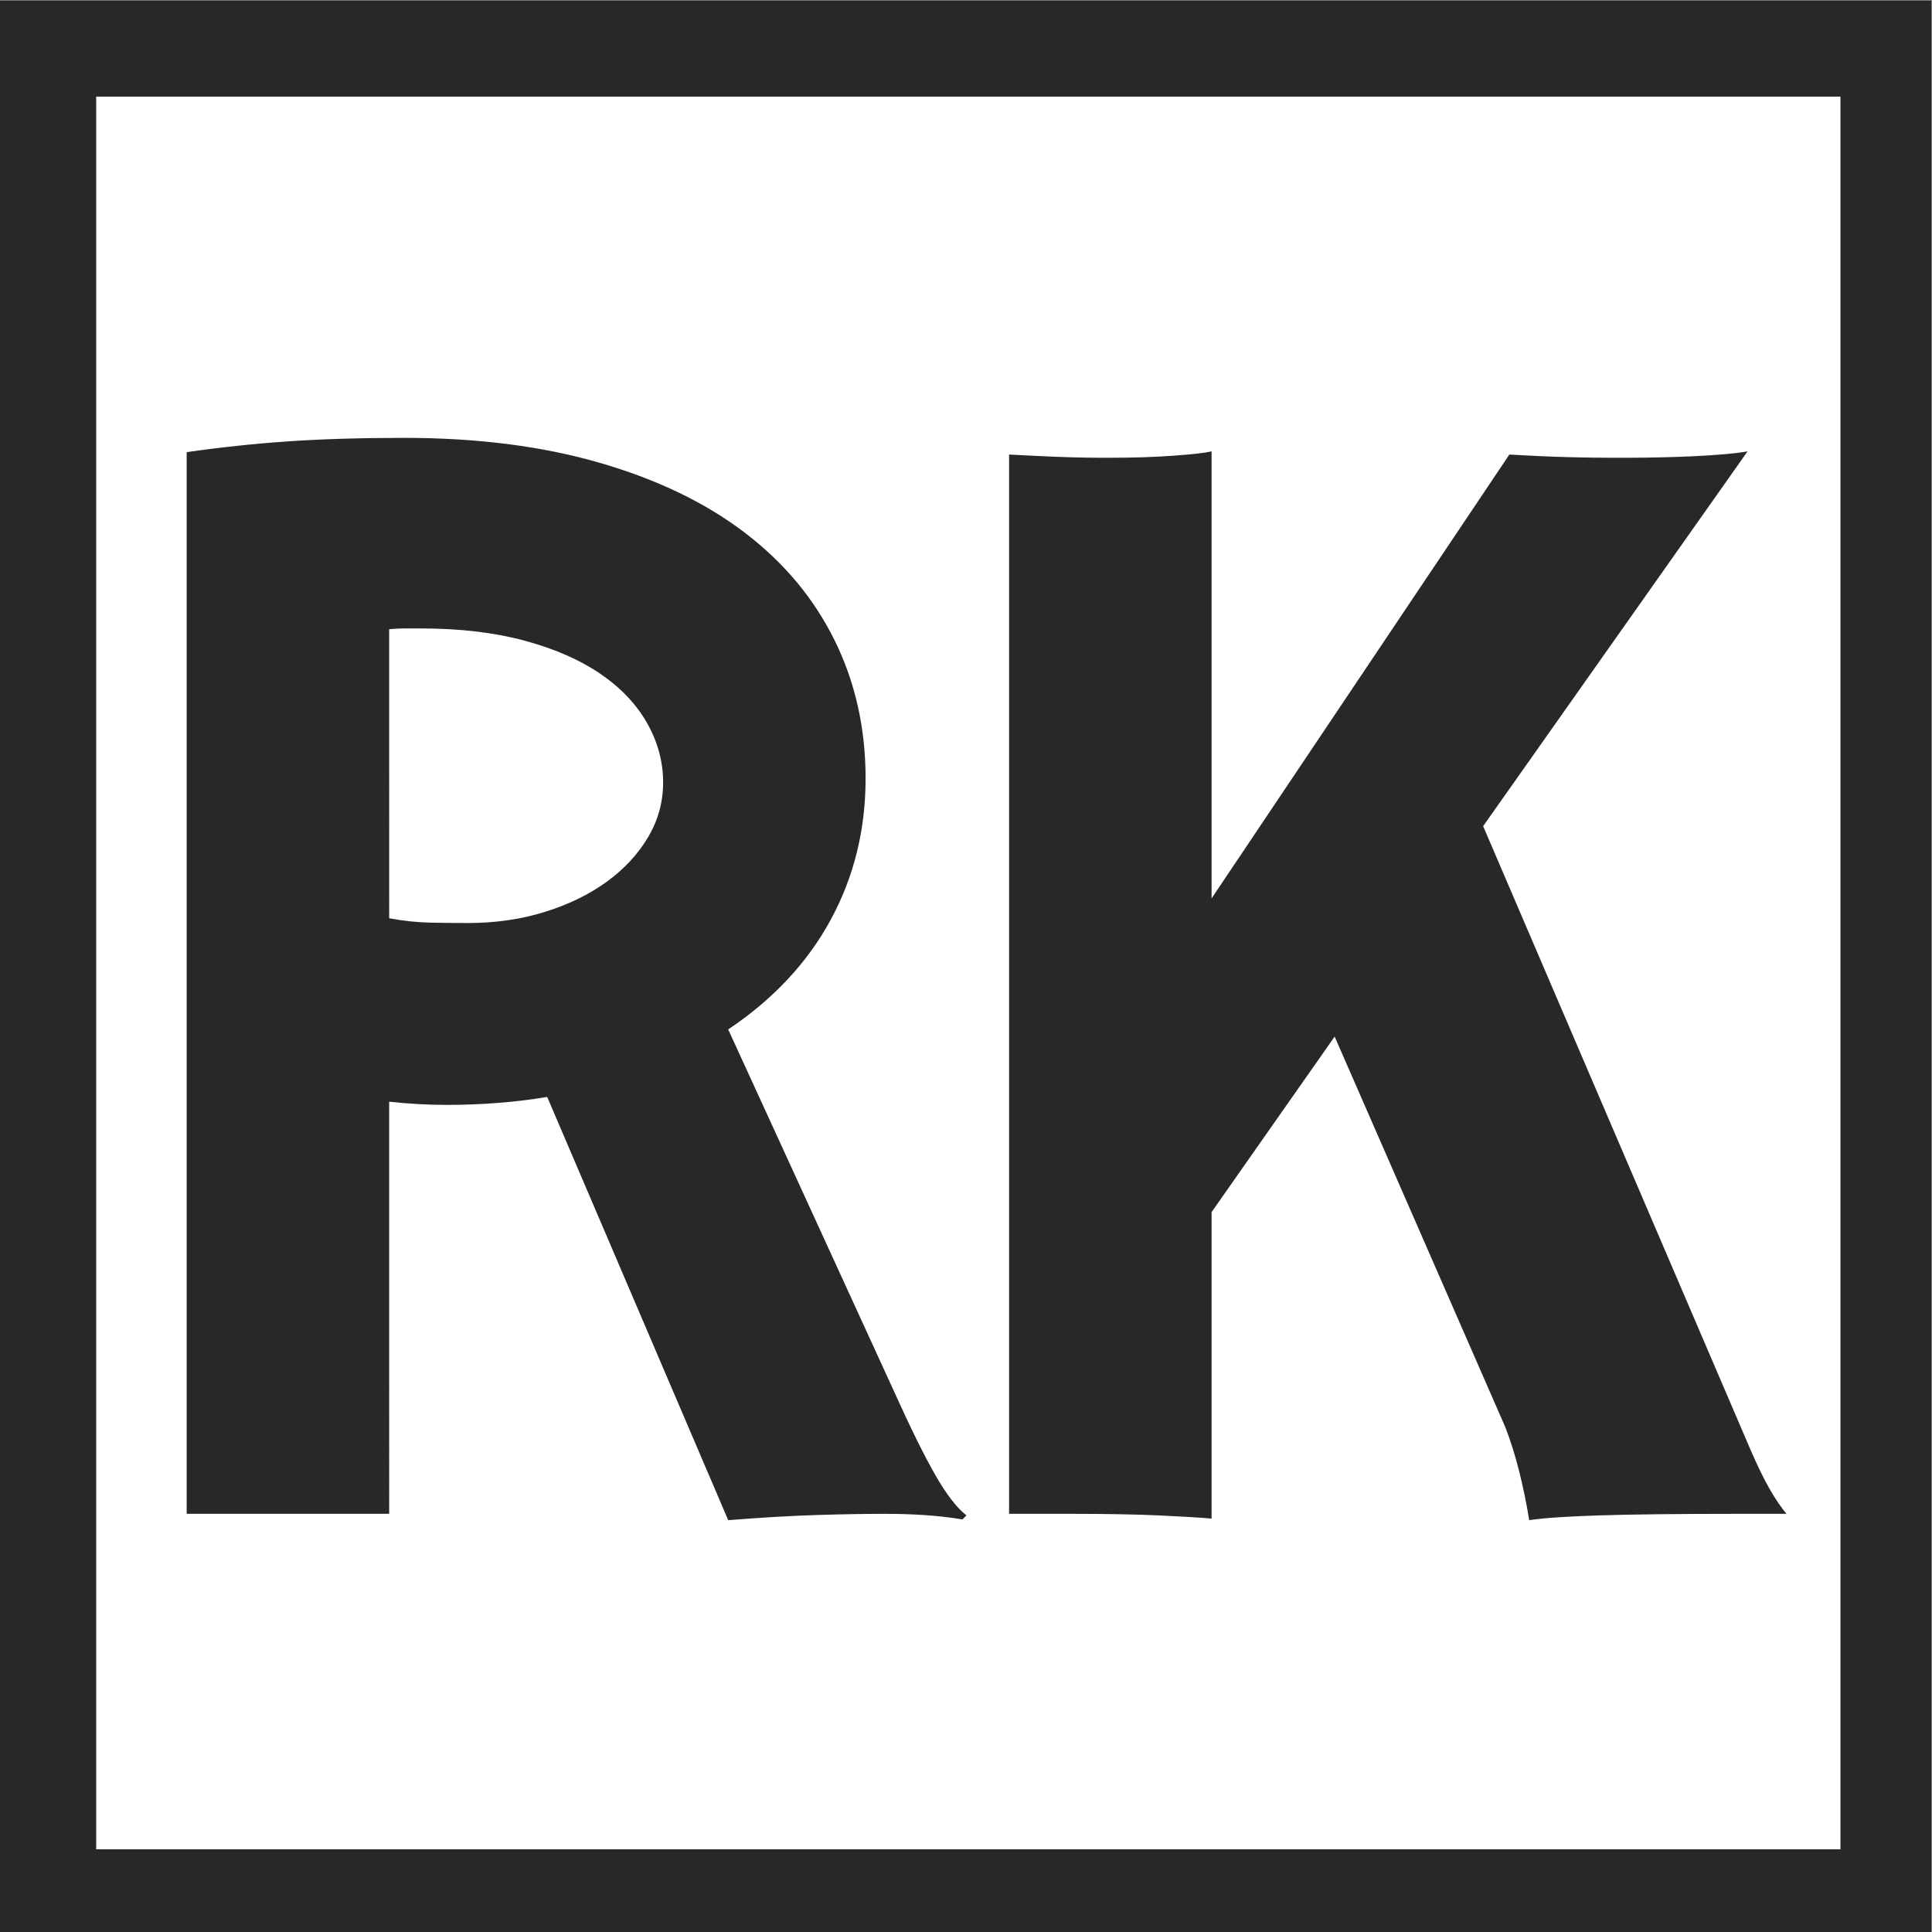 <?xml version="1.0" encoding="UTF-8" standalone="no"?>
<svg
   xmlns:dc="http://purl.org/dc/elements/1.1/"
   xmlns:cc="http://creativecommons.org/ns#"
   xmlns:rdf="http://www.w3.org/1999/02/22-rdf-syntax-ns#"
   xmlns:svg="http://www.w3.org/2000/svg"
   xmlns="http://www.w3.org/2000/svg"
   viewBox="0 0 665.12 665.12"
   height="665.12"
   width="665.12"
   xml:space="preserve"
   id="svg2"
   version="1.1"><rect x="0" y="0" width="665.12" height="665.12" fill="#808080" stroke="none"/><defs
     id="defs6"><clipPath
       id="clipPath18"
       clipPathUnits="userSpaceOnUse"><path
         style="clip-rule:evenodd"
         id="path16"
         d="M 0,1.2207e-4 H 498.84 V 498.84 H 0 Z" /></clipPath><clipPath
       id="clipPath28"
       clipPathUnits="userSpaceOnUse"><path
         style="clip-rule:evenodd"
         id="path26"
         d="M 0,1.5259e-4 H 498.84 V 498.84 H 0 Z" /></clipPath></defs><g
     transform="matrix(1.333,0,0,-1.333,0,665.12)"
     id="g10"><g
       id="g12"><g
         clip-path="url(#clipPath18)"
         id="g14"><path
           id="path20"
           style="fill:#ffffff;fill-opacity:1;fill-rule:evenodd;stroke:none"
           d="M 0,3.0518e-5 H 498.84 V 498.84 H 0 Z" /></g></g><g
       id="g22"><g
         clip-path="url(#clipPath28)"
         id="g24"><path
           id="path30"
           style="fill:none;stroke:#282828;stroke-width:24.96;stroke-linecap:butt;stroke-linejoin:miter;stroke-miterlimit:10;stroke-dasharray:none;stroke-opacity:1"
           d="M 12.36,8.88 H 487.8 v 477.6 H 12.36 Z" /></g></g><path
       id="path32"
       style="fill:#282828;fill-opacity:1;fill-rule:nonzero;stroke:none"
       d="m 48.21,382.19 c 8.477,1.23 17.124,2.15 25.943,2.77 8.818,0.61 18.901,0.92 30.247,0.92 18.87,0 35.72,-2.15 50.55,-6.46 14.84,-4.31 27.31,-10.32 37.43,-18.05 10.12,-7.72 17.84,-16.98 23.17,-27.78 5.34,-10.81 8,-22.7 8,-35.69 0,-13.26 -3.01,-25.43 -9.02,-36.5 -6.02,-11.08 -14.84,-20.51 -26.46,-28.3 l 42.66,-93.11 c 4.37,-9.71 8,-17.05 10.87,-22.04 2.87,-4.99 5.54,-8.45 8,-10.36 l -1.03,-1.03 c -3.42,0.55 -6.77,0.93 -10.05,1.13 -3.28,0.21 -6.56,0.31 -9.84,0.31 -5.2,0 -11.11,-0.1 -17.74,-0.31 -6.63,-0.2 -14.25,-0.65 -22.87,-1.33 l -46.75,109.31 c -4.11,-0.69 -8.31,-1.2 -12.62,-1.54 -4.3,-0.34 -8.78,-0.52 -13.43,-0.52 -2.32,0 -4.75,0.07 -7.28,0.21 -2.53,0.14 -5.02,0.34 -7.48,0.62 V 108 h -52.3 z m 52.3,-120.38 c 3.69,-0.69 7.24,-1.06 10.66,-1.13 3.42,-0.07 6.63,-0.1 9.64,-0.1 7.11,0 13.74,0.95 19.89,2.87 6.15,1.91 11.48,4.51 16,7.79 4.51,3.28 8.06,7.11 10.66,11.49 2.6,4.37 3.9,9.09 3.9,14.15 0,5.33 -1.37,10.42 -4.1,15.27 -2.74,4.86 -6.74,9.1 -12,12.72 -5.27,3.62 -11.79,6.49 -19.59,8.61 -7.79,2.12 -16.74,3.18 -26.86,3.18 -1.51,0 -2.94,0 -4.31,0 -1.37,0 -2.66,-0.07 -3.89,-0.2 z m 160.1,119.76 c 2.73,-0.13 5.5,-0.27 8.31,-0.41 2.8,-0.13 5.43,-0.24 7.89,-0.3 2.46,-0.07 4.62,-0.11 6.46,-0.11 1.85,0 3.32,0 4.41,0 5.33,0 10.43,0.17 15.28,0.52 4.85,0.34 8.17,0.71 9.95,1.12 V 266.94 l 76.9,114.63 c 2.19,-0.13 4.82,-0.27 7.89,-0.41 3.08,-0.13 6.12,-0.24 9.13,-0.3 3.01,-0.07 5.81,-0.11 8.41,-0.11 2.6,0 4.58,0 5.95,0 2.59,0 5.33,0.04 8.2,0.11 2.87,0.06 5.71,0.17 8.51,0.3 2.8,0.14 5.37,0.31 7.69,0.52 2.32,0.2 4.24,0.44 5.74,0.71 L 383.04,285.6 452.15,124.41 c 1.92,-4.38 3.59,-7.8 5.03,-10.26 1.43,-2.46 2.83,-4.51 4.2,-6.15 h -12.51 c -15.58,0 -27.58,-0.14 -35.99,-0.41 -8.41,-0.27 -14.39,-0.68 -17.94,-1.23 -0.69,4.24 -1.54,8.41 -2.57,12.51 -1.02,4.1 -2.22,7.93 -3.59,11.48 l -44.09,100.9 -31.78,-45.32 v -79.16 c -3.15,0.27 -7.7,0.55 -13.64,0.82 -5.95,0.27 -13.44,0.41 -22.46,0.41 h -16.2 z" /></g></svg>
